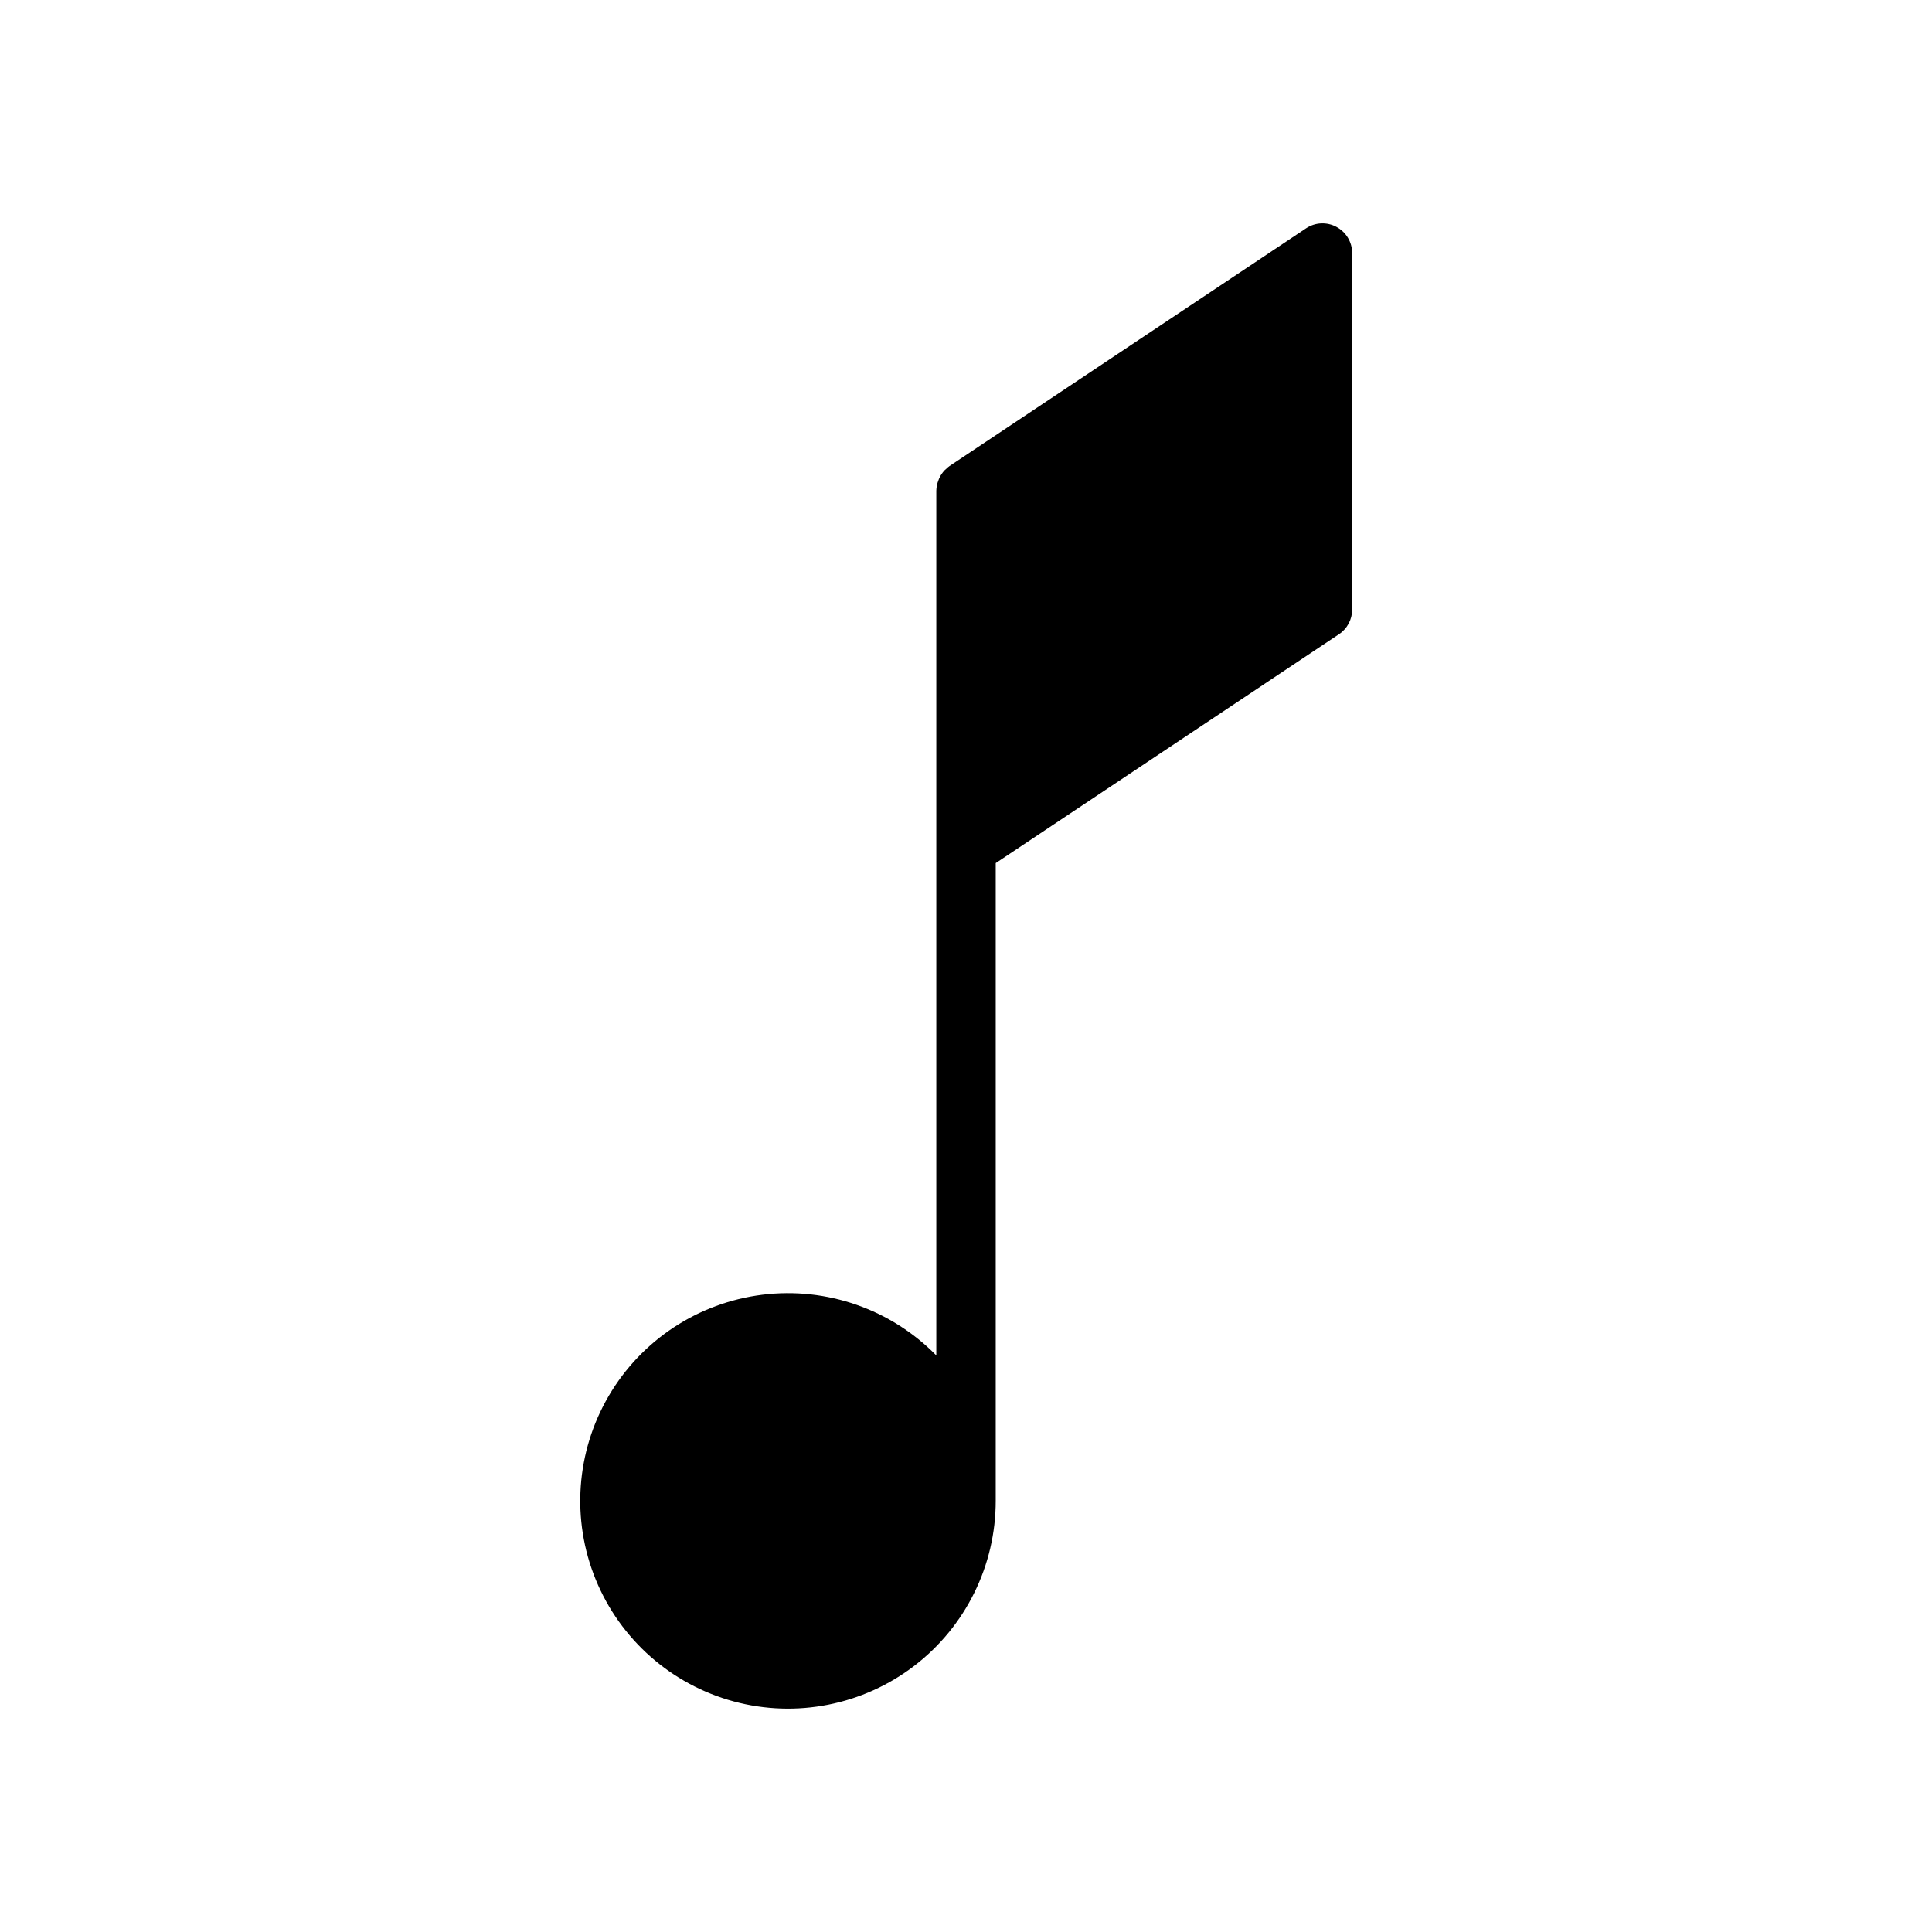 <?xml version="1.0" encoding="UTF-8"?>
<!-- Uploaded to: ICON Repo, www.svgrepo.com, Generator: ICON Repo Mixer Tools -->
<svg fill="#000000" width="800px" height="800px" version="1.1" viewBox="144 144 512 512" xmlns="http://www.w3.org/2000/svg">
 <path d="m498.18 204.13c-2.559-1.375-5.668-1.223-8.078 0.391l-94.465 62.977c-0.328 0.238-0.637 0.504-0.922 0.793-0.117 0.109-0.254 0.199-0.363 0.316-0.602 0.633-1.094 1.363-1.457 2.16-0.082 0.18-0.145 0.363-0.211 0.547-0.348 0.871-0.535 1.797-0.555 2.734v229.16c-12.004-12.242-29.031-18.191-46.055-16.09-17.02 2.102-32.086 12.016-40.754 26.812-8.668 14.801-9.941 32.793-3.449 48.664 6.492 15.875 20.012 27.812 36.566 32.297 16.551 4.481 34.25 0.992 47.863-9.438 13.613-10.426 21.59-26.605 21.574-43.754v-168.97l90.957-60.641c2.191-1.457 3.508-3.914 3.508-6.547v-94.465c0-2.906-1.598-5.574-4.16-6.941z"/>
</svg>